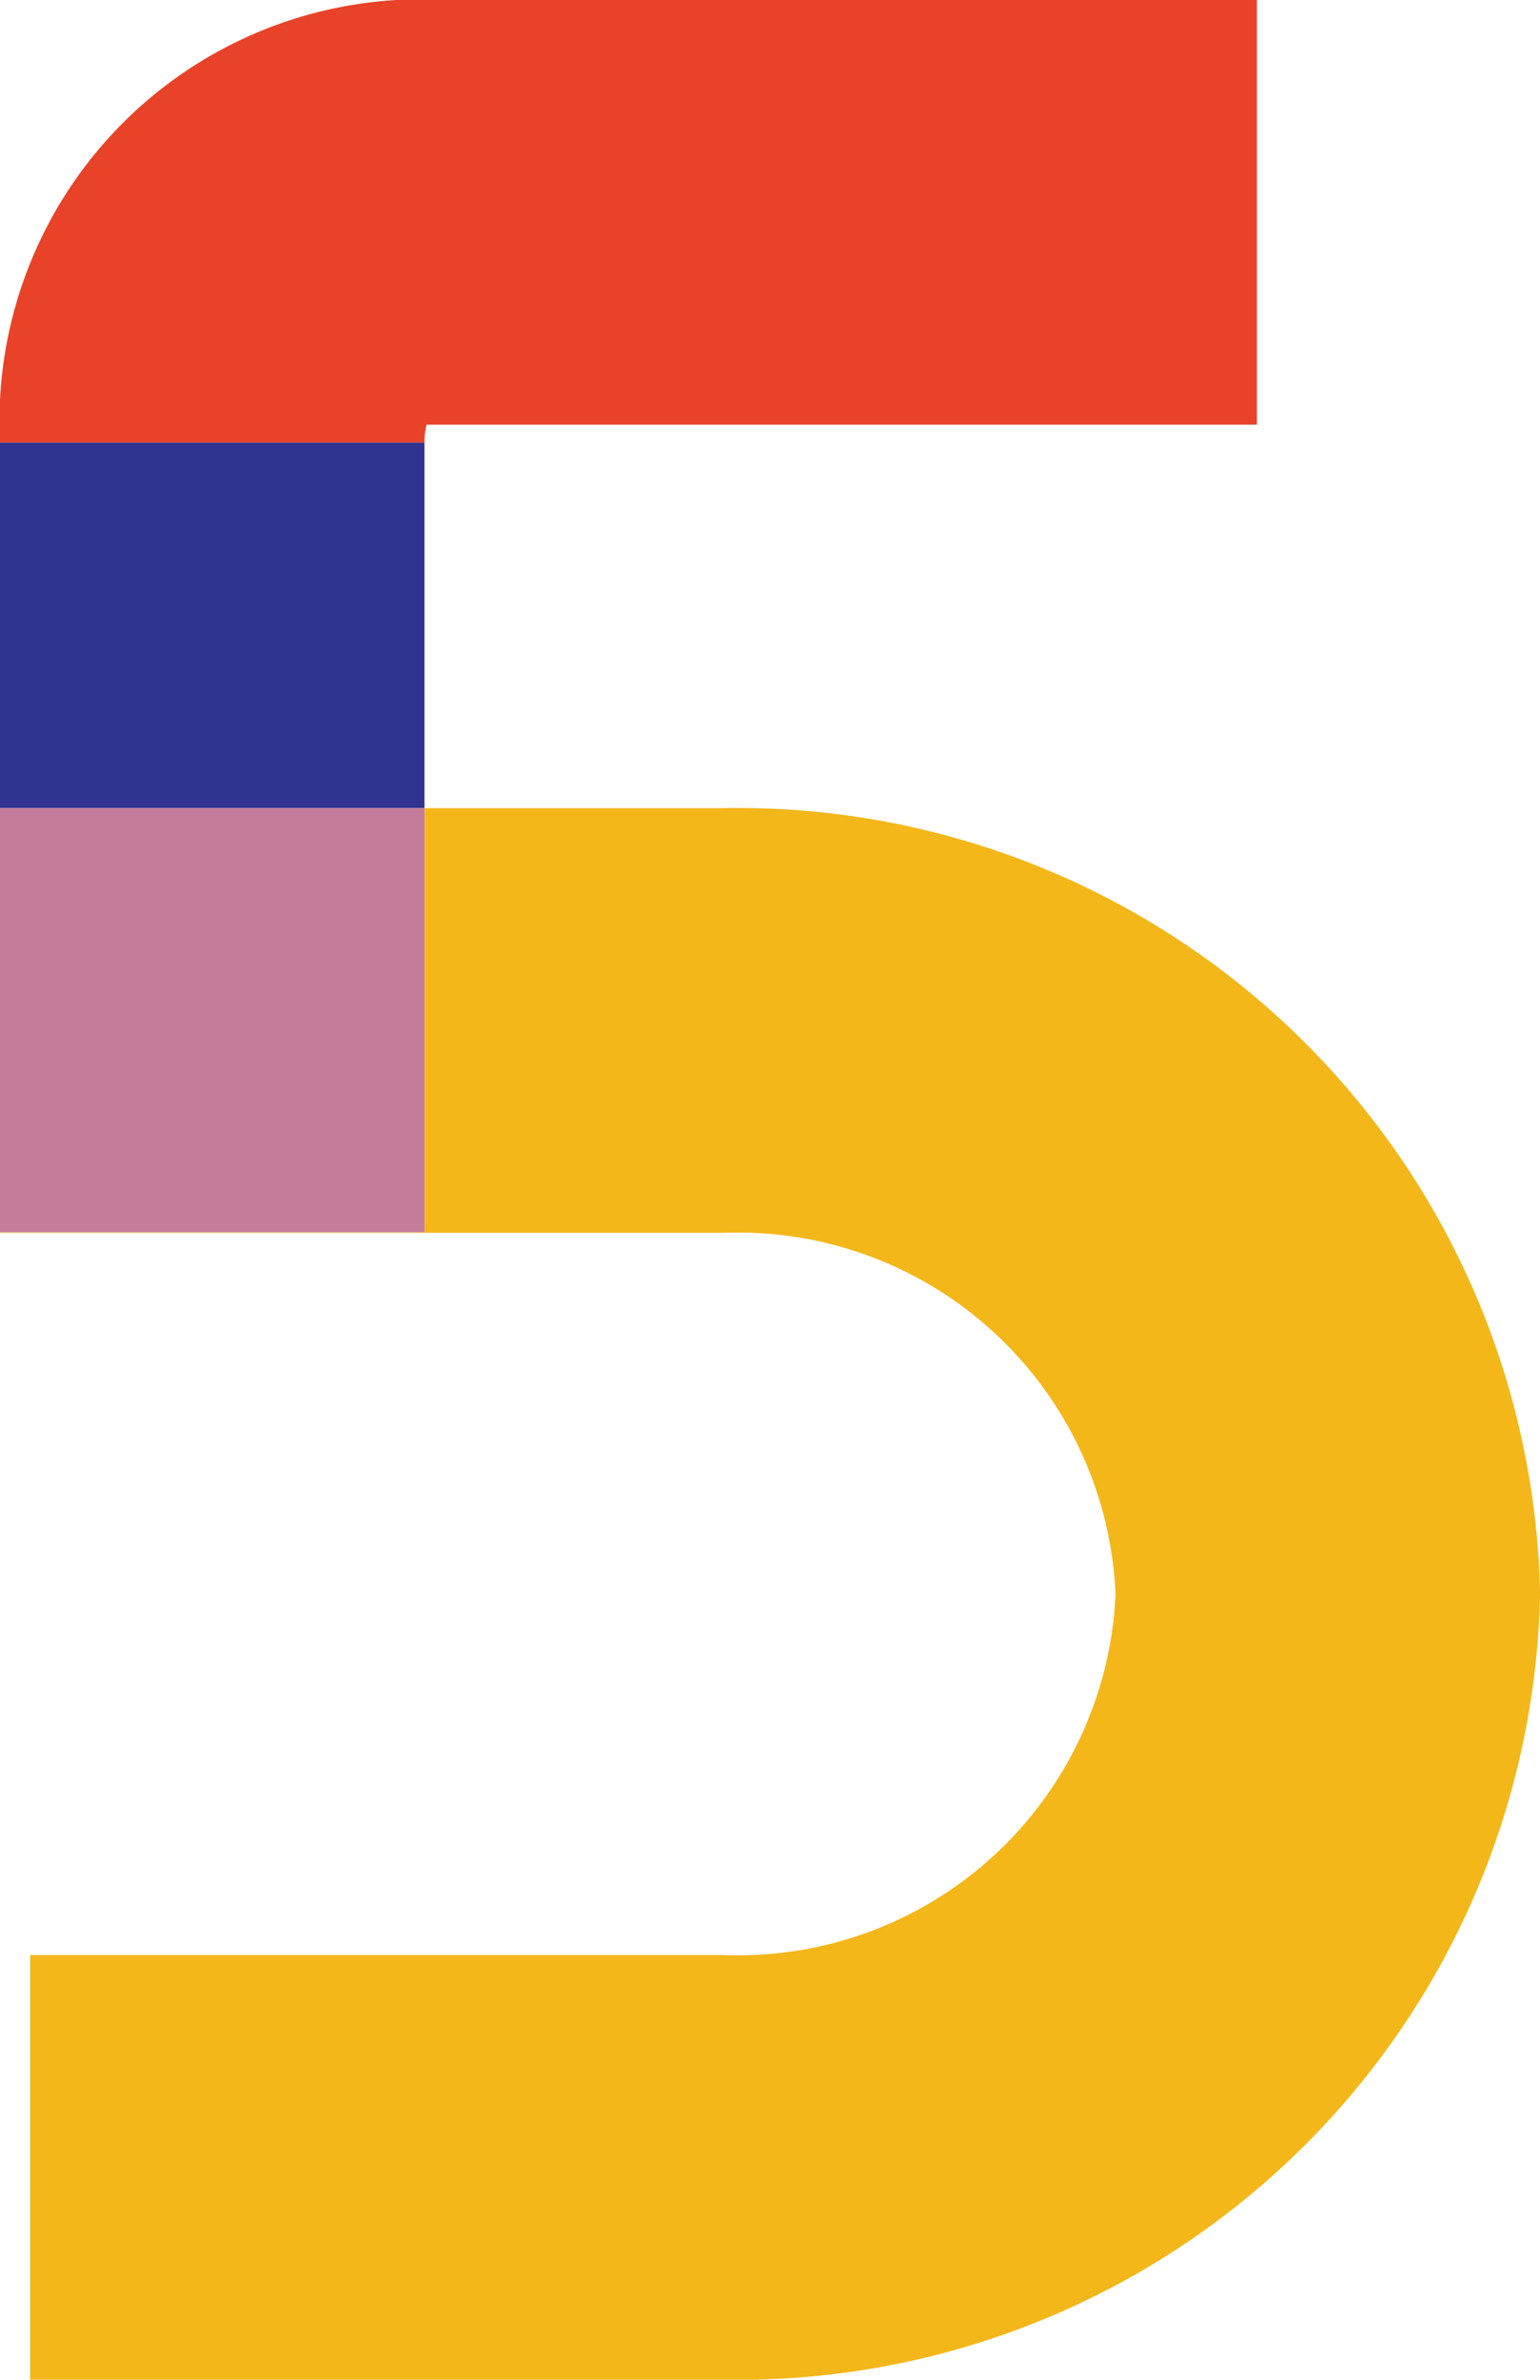 <svg id="_5" data-name="5" xmlns="http://www.w3.org/2000/svg" width="18.674" height="28.844" viewBox="0 0 18.674 28.844">
  <path id="パス_148661" data-name="パス 148661" d="M8.775,18.623H5.148v5.14H0v.008H8.775a4.582,4.582,0,0,1,4.752,4.377,4.582,4.582,0,0,1-4.752,4.377H.366v5.147H8.775a9.728,9.728,0,0,0,9.9-9.525,9.728,9.728,0,0,0-9.9-9.524" transform="translate(0 -8.828)" fill="#f4b719"/>
  <path id="パス_148662" data-name="パス 148662" d="M5.174,5.147H15.241V0H4.806A5.114,5.114,0,0,0,0,5.364H5.147a.87.87,0,0,1,.026-.217" fill="#e84329"/>
  <rect id="長方形_2022" data-name="長方形 2022" width="5.147" height="4.43" transform="translate(0 5.365)" fill="#30338f"/>
  <rect id="長方形_2023" data-name="長方形 2023" width="5.147" height="5.14" transform="translate(0 9.795)" fill="#c57c9b"/>
</svg>
